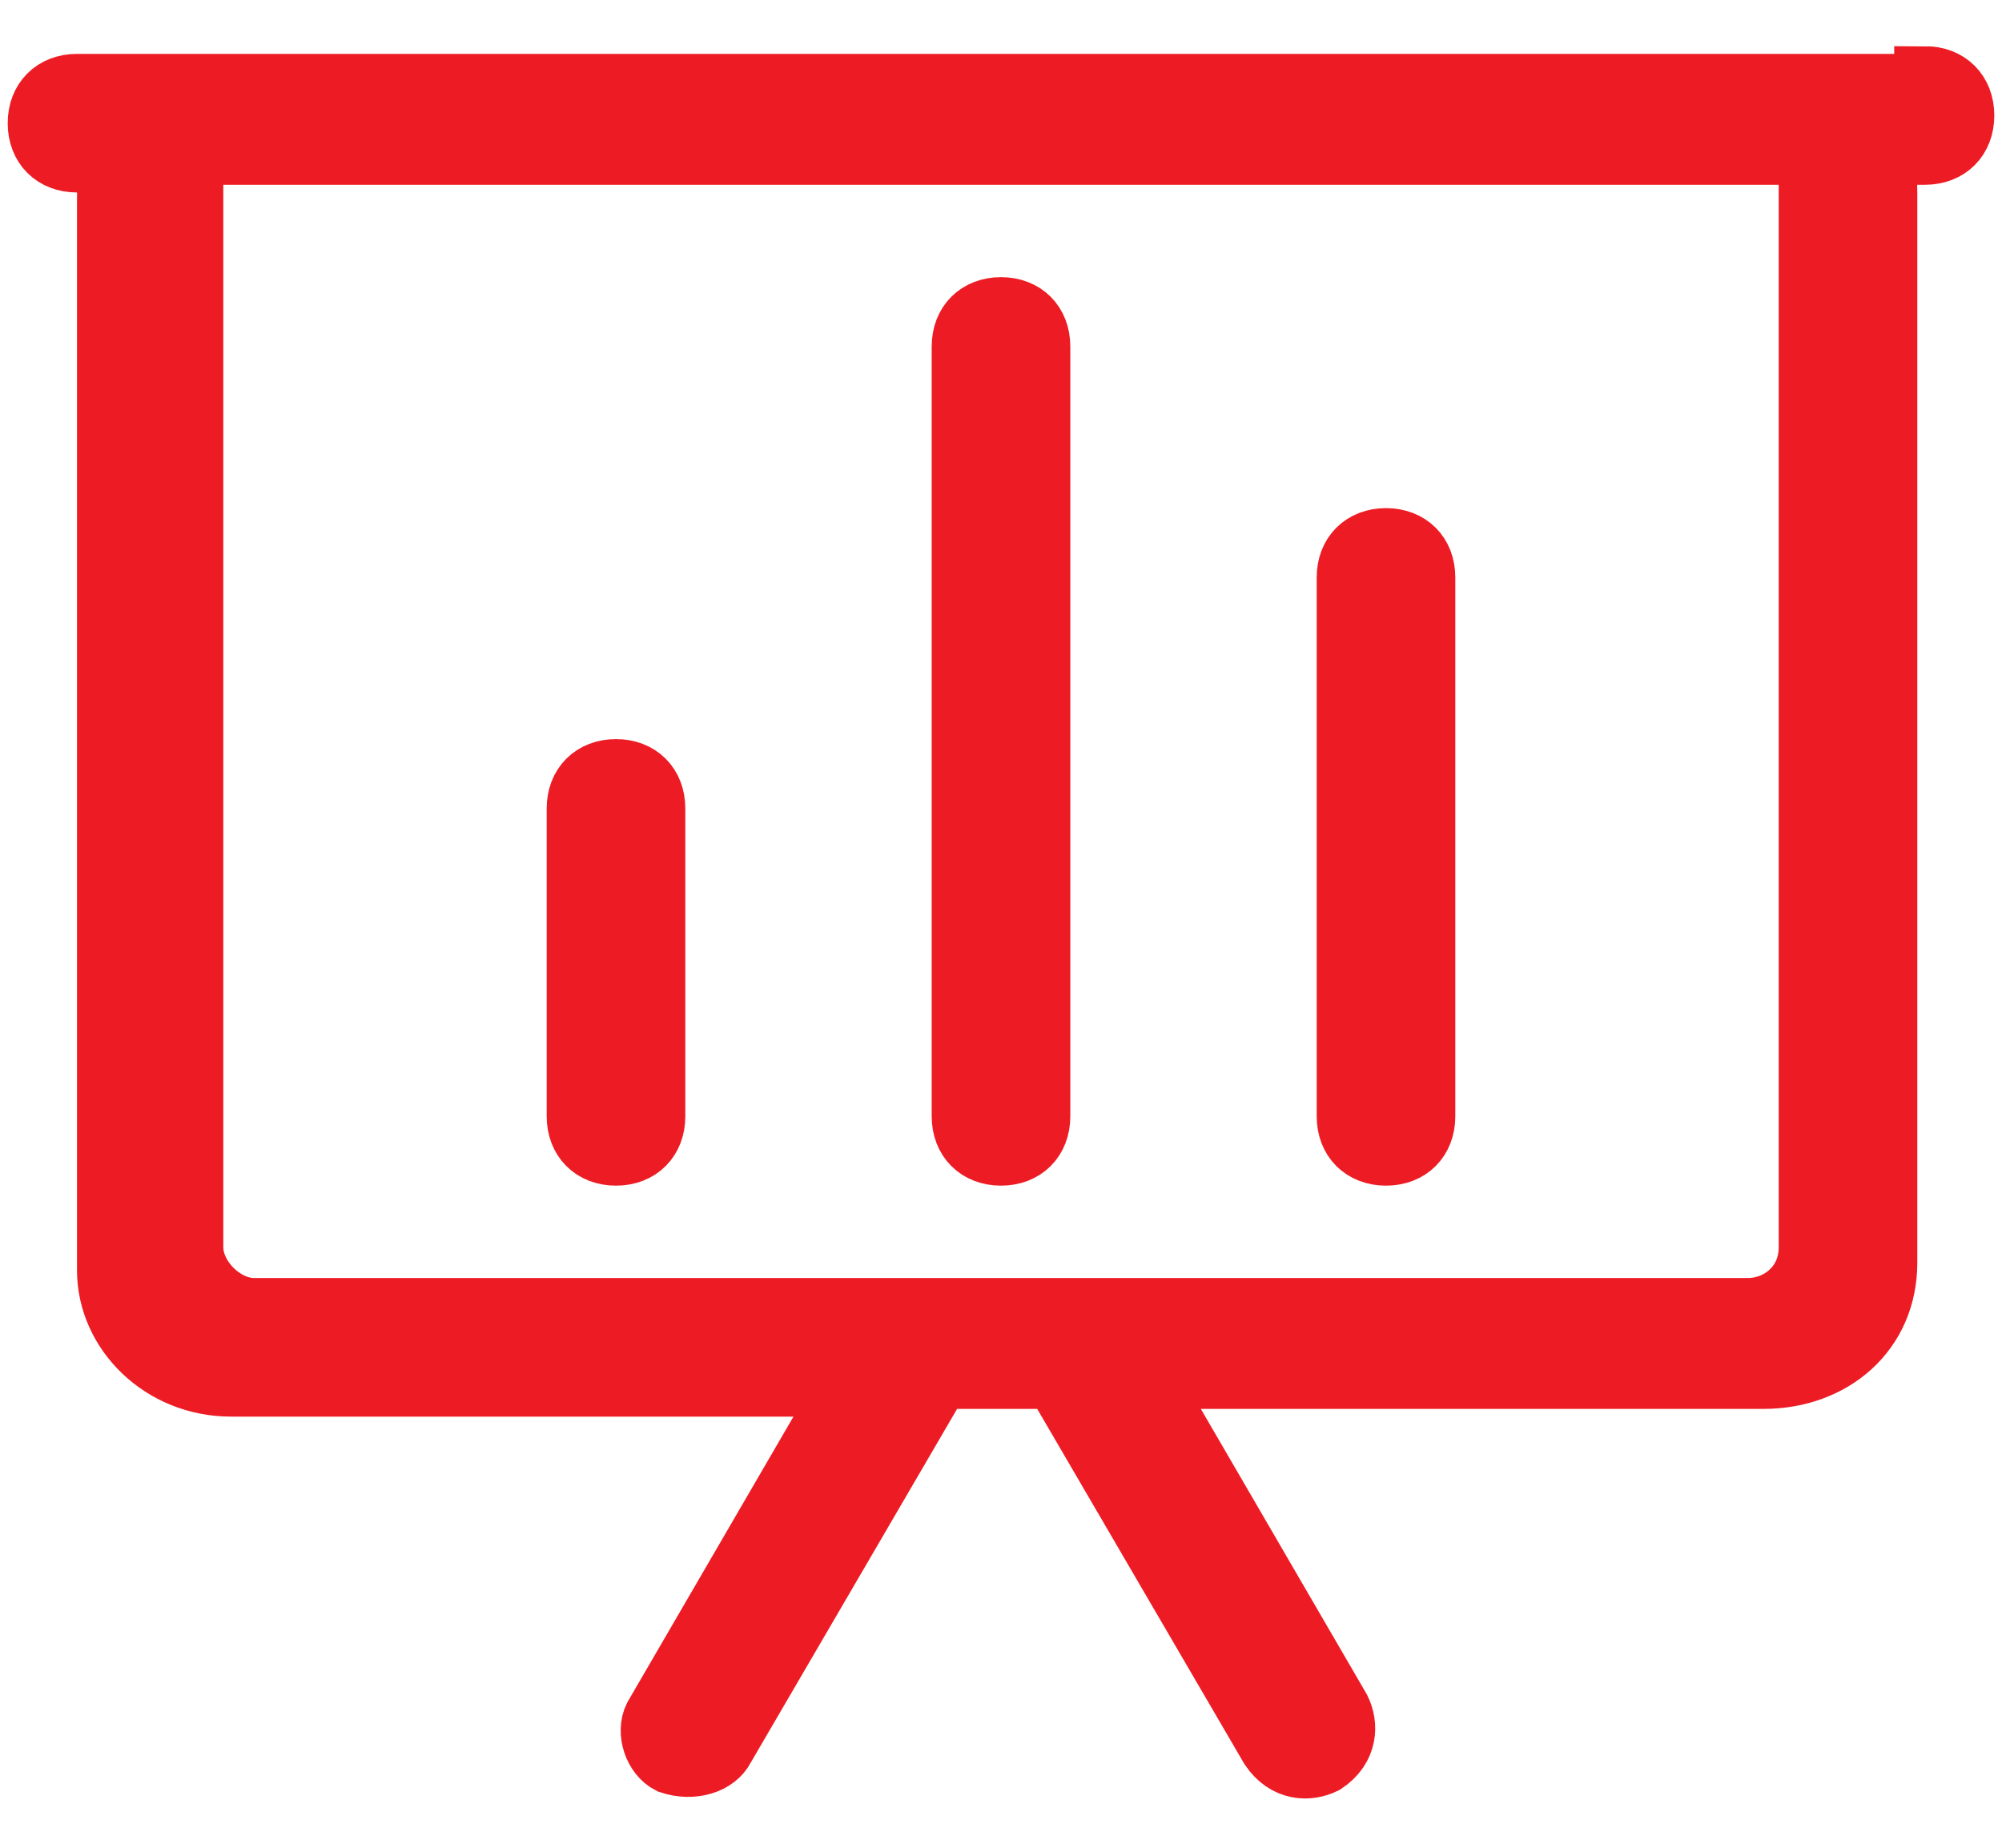 <?xml version="1.0" encoding="utf-8"?>
<!-- Generator: Adobe Illustrator 23.0.1, SVG Export Plug-In . SVG Version: 6.00 Build 0)  -->
<svg version="1.1" id="Layer_1" xmlns="http://www.w3.org/2000/svg" xmlns:xlink="http://www.w3.org/1999/xlink" x="0px" y="0px"
	 viewBox="0 0 26 24" style="enable-background:new 0 0 26 24;" xml:space="preserve">
<style type="text/css">
	.st0{fill:#ED1C24;}
	.st1{fill:#FFFFFF;fill-opacity:0;stroke:#ED1C24;stroke-width:0.8;stroke-miterlimit:50;}
</style>
<g>
	<g transform="translate(-287 -3115)">
		<g>
			<path id="v919a" class="st0" d="M300,3130c-0.3,0-0.5-0.2-0.5-0.5v-10c0-0.3,0.2-0.5,0.5-0.5h0c0.3,0,0.5,0.2,0.5,0.5v10
				C300.5,3129.8,300.3,3130,300,3130z M305,3130c-0.3,0-0.5-0.2-0.5-0.5v-7c0-0.3,0.2-0.5,0.5-0.5s0.5,0.2,0.5,0.5v7
				C305.5,3129.8,305.3,3130,305,3130z M312,3116c0.3,0,0.5,0.2,0.5,0.5s-0.2,0.5-0.5,0.5h-0.6c0.1,0.2,0.1,0.4,0.1,0.5v13.9
				c0,0.9-0.7,1.5-1.6,1.5h-8l2.5,4.3c0.1,0.2,0.1,0.5-0.2,0.7c0,0,0,0,0,0c-0.2,0.1-0.5,0.1-0.7-0.2l-2.8-4.8h-1.5l-2.8,4.8
				c-0.1,0.2-0.4,0.3-0.7,0.2c-0.2-0.1-0.3-0.4-0.2-0.6c0,0,0,0,0,0l2.5-4.3h-8c-0.9,0-1.6-0.7-1.6-1.5v-13.9c0-0.2,0-0.4,0.1-0.5
				H288c-0.3,0-0.5-0.2-0.5-0.5s0.2-0.5,0.5-0.5h2.1l0,0h19.7l0,0H312z M310.5,3117h-21v14.2c0,0.4,0.4,0.8,0.8,0.8h19.4
				c0.4,0,0.8-0.3,0.8-0.8c0,0,0,0,0,0L310.5,3117z M295,3130c-0.3,0-0.5-0.2-0.5-0.5v-4c0-0.3,0.2-0.5,0.5-0.5s0.5,0.2,0.5,0.5v4
				C295.5,3129.8,295.3,3130,295,3130z"/>
		</g>
		<g>
			<path class="st1" d="M300,3130c-0.3,0-0.5-0.2-0.5-0.5v-10c0-0.3,0.2-0.5,0.5-0.5h0c0.3,0,0.5,0.2,0.5,0.5v10
				C300.5,3129.8,300.3,3130,300,3130z M305,3130c-0.3,0-0.5-0.2-0.5-0.5v-7c0-0.3,0.2-0.5,0.5-0.5s0.5,0.2,0.5,0.5v7
				C305.5,3129.8,305.3,3130,305,3130z M312,3116c0.3,0,0.5,0.2,0.5,0.5s-0.2,0.5-0.5,0.5h-0.6c0.1,0.2,0.1,0.4,0.1,0.5v13.9
				c0,0.9-0.7,1.5-1.6,1.5h-8l2.5,4.3c0.1,0.2,0.1,0.5-0.2,0.7c0,0,0,0,0,0c-0.2,0.1-0.5,0.1-0.7-0.2l-2.8-4.8h-1.5l-2.8,4.8
				c-0.1,0.2-0.4,0.3-0.7,0.2c-0.2-0.1-0.3-0.4-0.2-0.6c0,0,0,0,0,0l2.5-4.3h-8c-0.9,0-1.6-0.7-1.6-1.5v-13.9c0-0.2,0-0.4,0.1-0.5
				H288c-0.3,0-0.5-0.2-0.5-0.5s0.2-0.5,0.5-0.5h2.1l0,0h19.7l0,0H312z M310.5,3117h-21v14.2c0,0.4,0.4,0.8,0.8,0.8h19.4
				c0.4,0,0.8-0.3,0.8-0.8c0,0,0,0,0,0L310.5,3117z M295,3130c-0.3,0-0.5-0.2-0.5-0.5v-4c0-0.3,0.2-0.5,0.5-0.5s0.5,0.2,0.5,0.5v4
				C295.5,3129.8,295.3,3130,295,3130z"/>
		</g>
	</g>
</g>
</svg>
